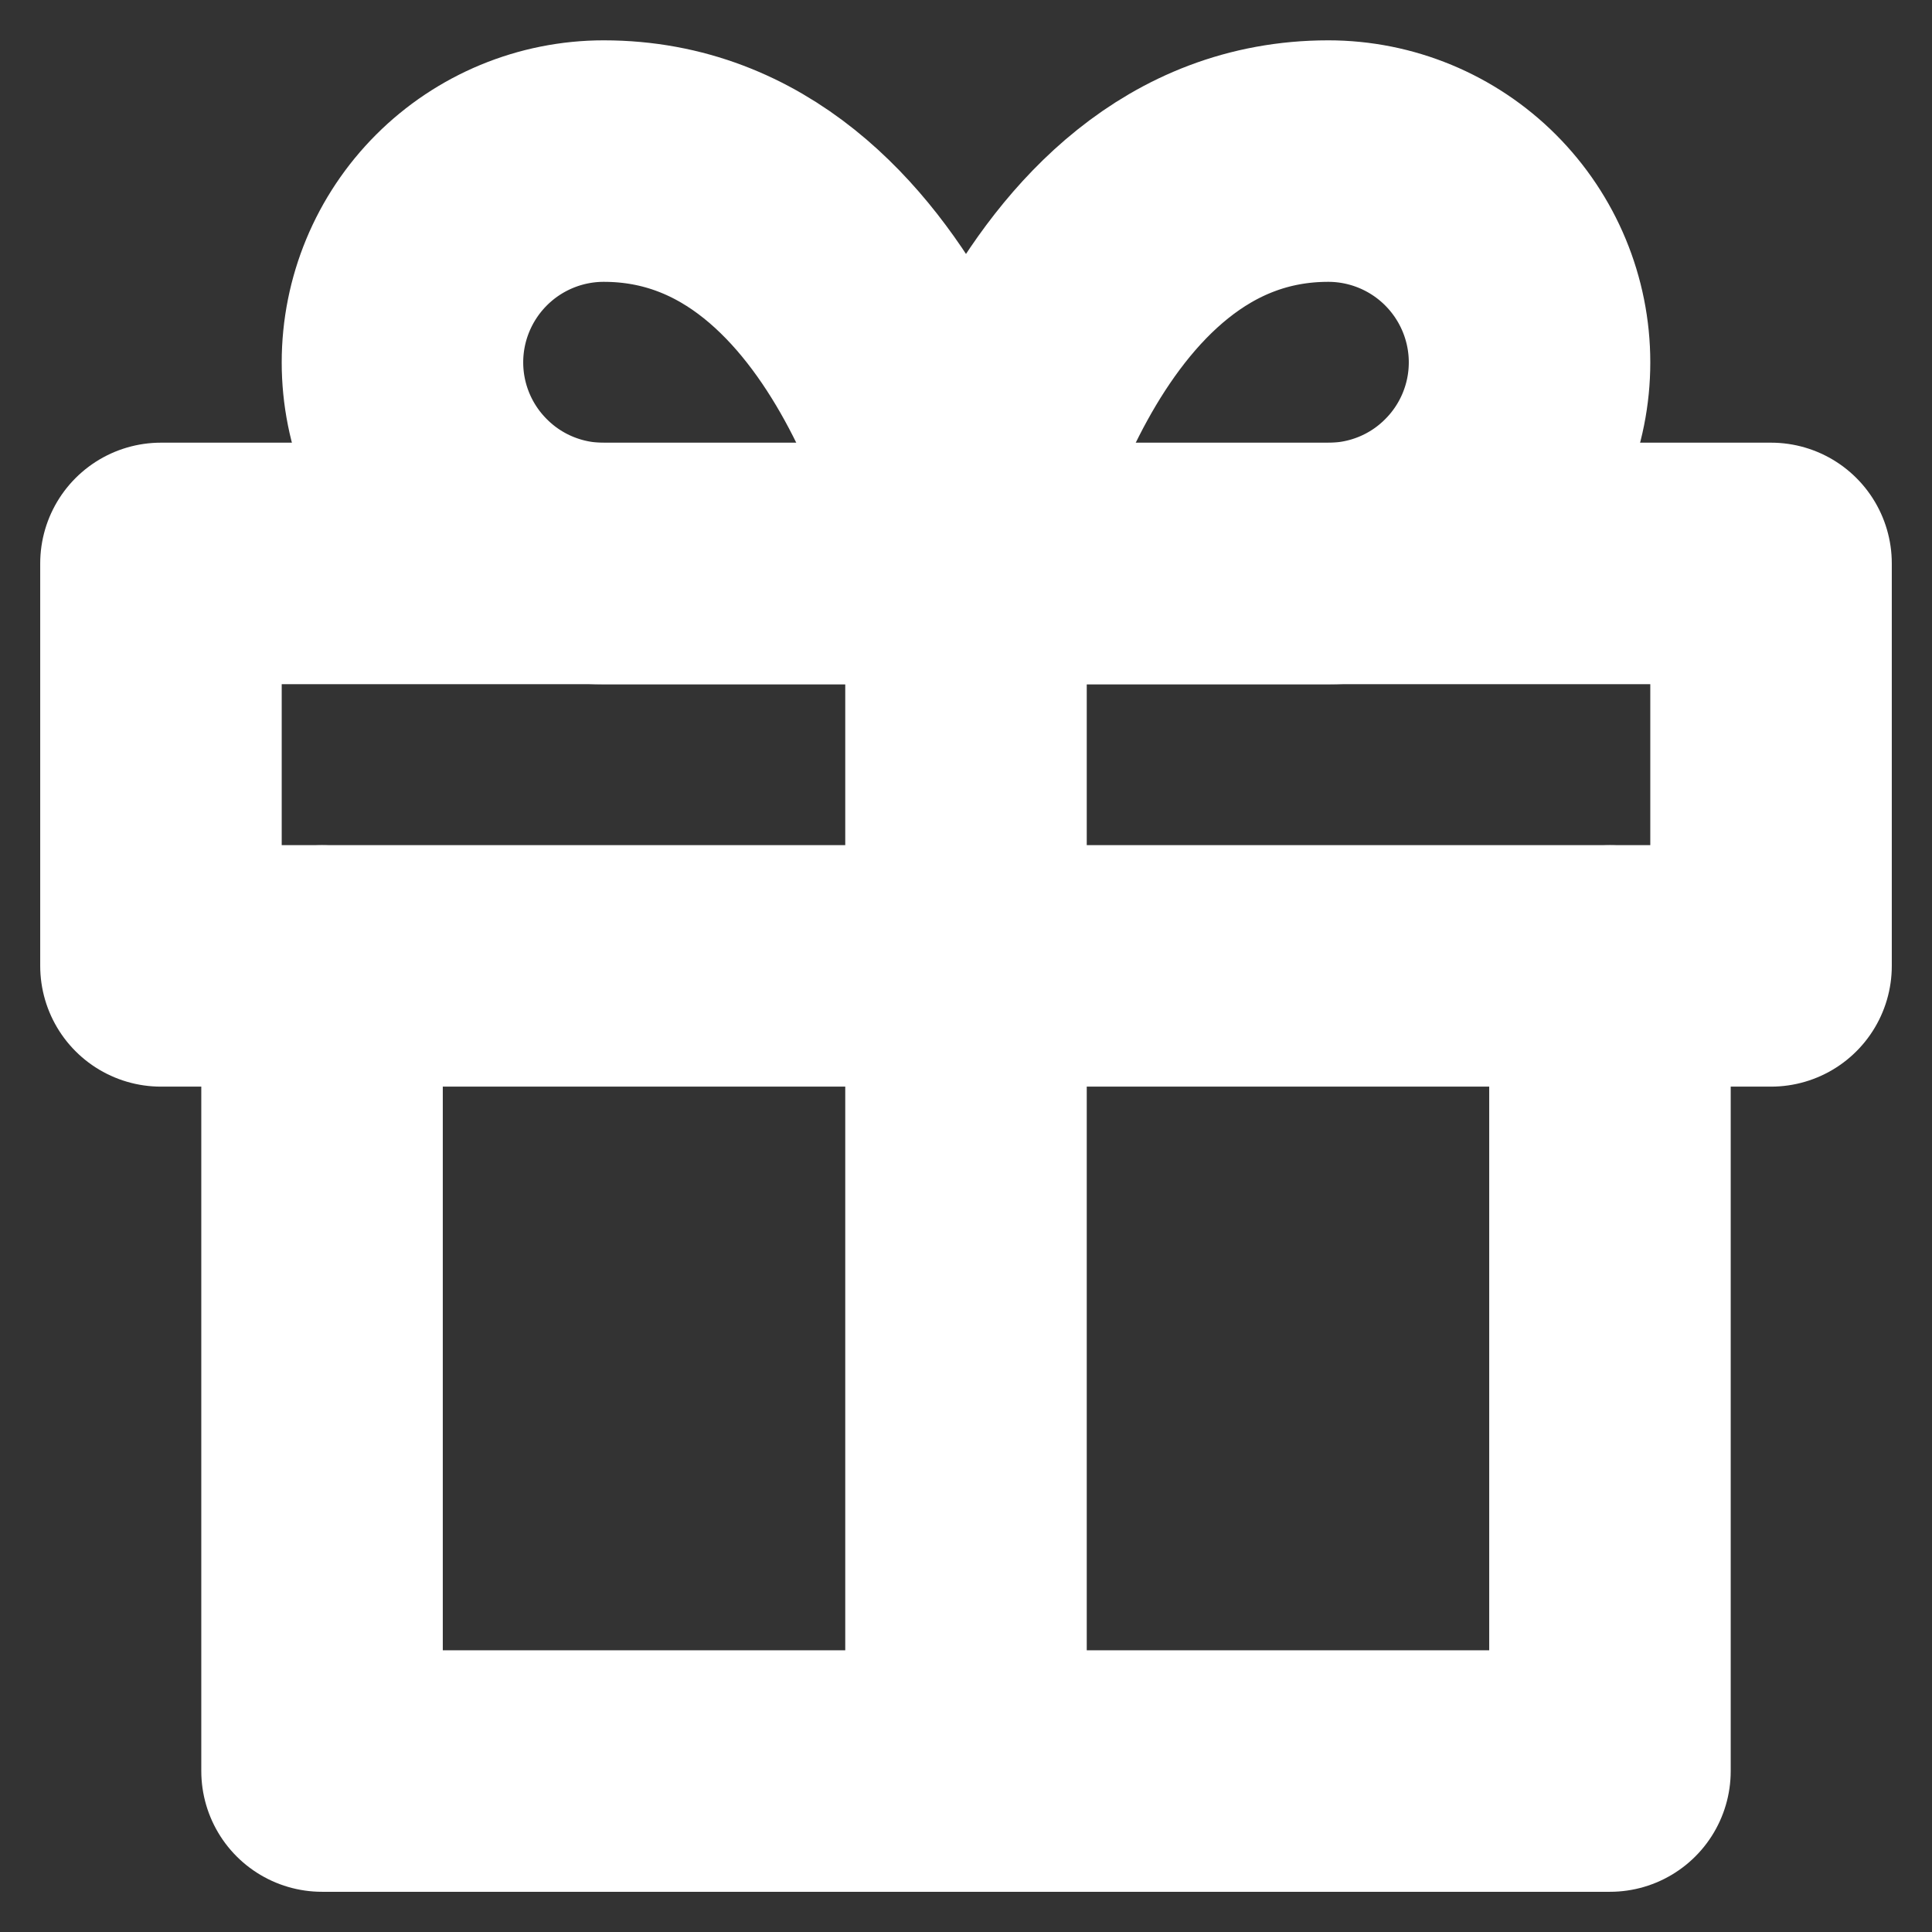 <svg width="16" height="16" viewBox="0 0 16 16" fill="none" xmlns="http://www.w3.org/2000/svg">
<rect x="0" y="0" width="16" height="16" fill="#333333" stroke="none"/>
<g id="Icon" clip-path="url(#clip0_2832_18726)">
<path id="Vector" d="M13.333 8V14.667H2.667V8" stroke="white" stroke-width="2" stroke-linecap="round" stroke-linejoin="round"/>
<path id="Vector_2" d="M14.667 4.666H1.333V7.999H14.667V4.666Z" stroke="white" stroke-width="2" stroke-linecap="round" stroke-linejoin="round"/>
<path id="Vector_3" d="M8 14.666V4.666" stroke="white" stroke-width="2" stroke-linecap="round" stroke-linejoin="round"/>
<path id="Vector_4" d="M8 4.667H5C4.558 4.667 4.134 4.492 3.822 4.179C3.509 3.867 3.333 3.443 3.333 3.001C3.333 2.559 3.509 2.135 3.822 1.822C4.134 1.51 4.558 1.334 5 1.334C7.333 1.334 8 4.667 8 4.667Z" stroke="white" stroke-width="2" stroke-linecap="round" stroke-linejoin="round"/>
<path id="Vector_5" d="M8 4.667H11C11.442 4.667 11.866 4.492 12.178 4.179C12.491 3.867 12.667 3.443 12.667 3.001C12.667 2.559 12.491 2.135 12.178 1.822C11.866 1.51 11.442 1.334 11 1.334C8.667 1.334 8 4.667 8 4.667Z" stroke="white" stroke-width="2" stroke-linecap="round" stroke-linejoin="round"/>
</g>
<defs>
<clipPath id="clip0_2832_18726">
<rect width="16" height="16" fill="white"/>
</clipPath>
</defs>
</svg>
